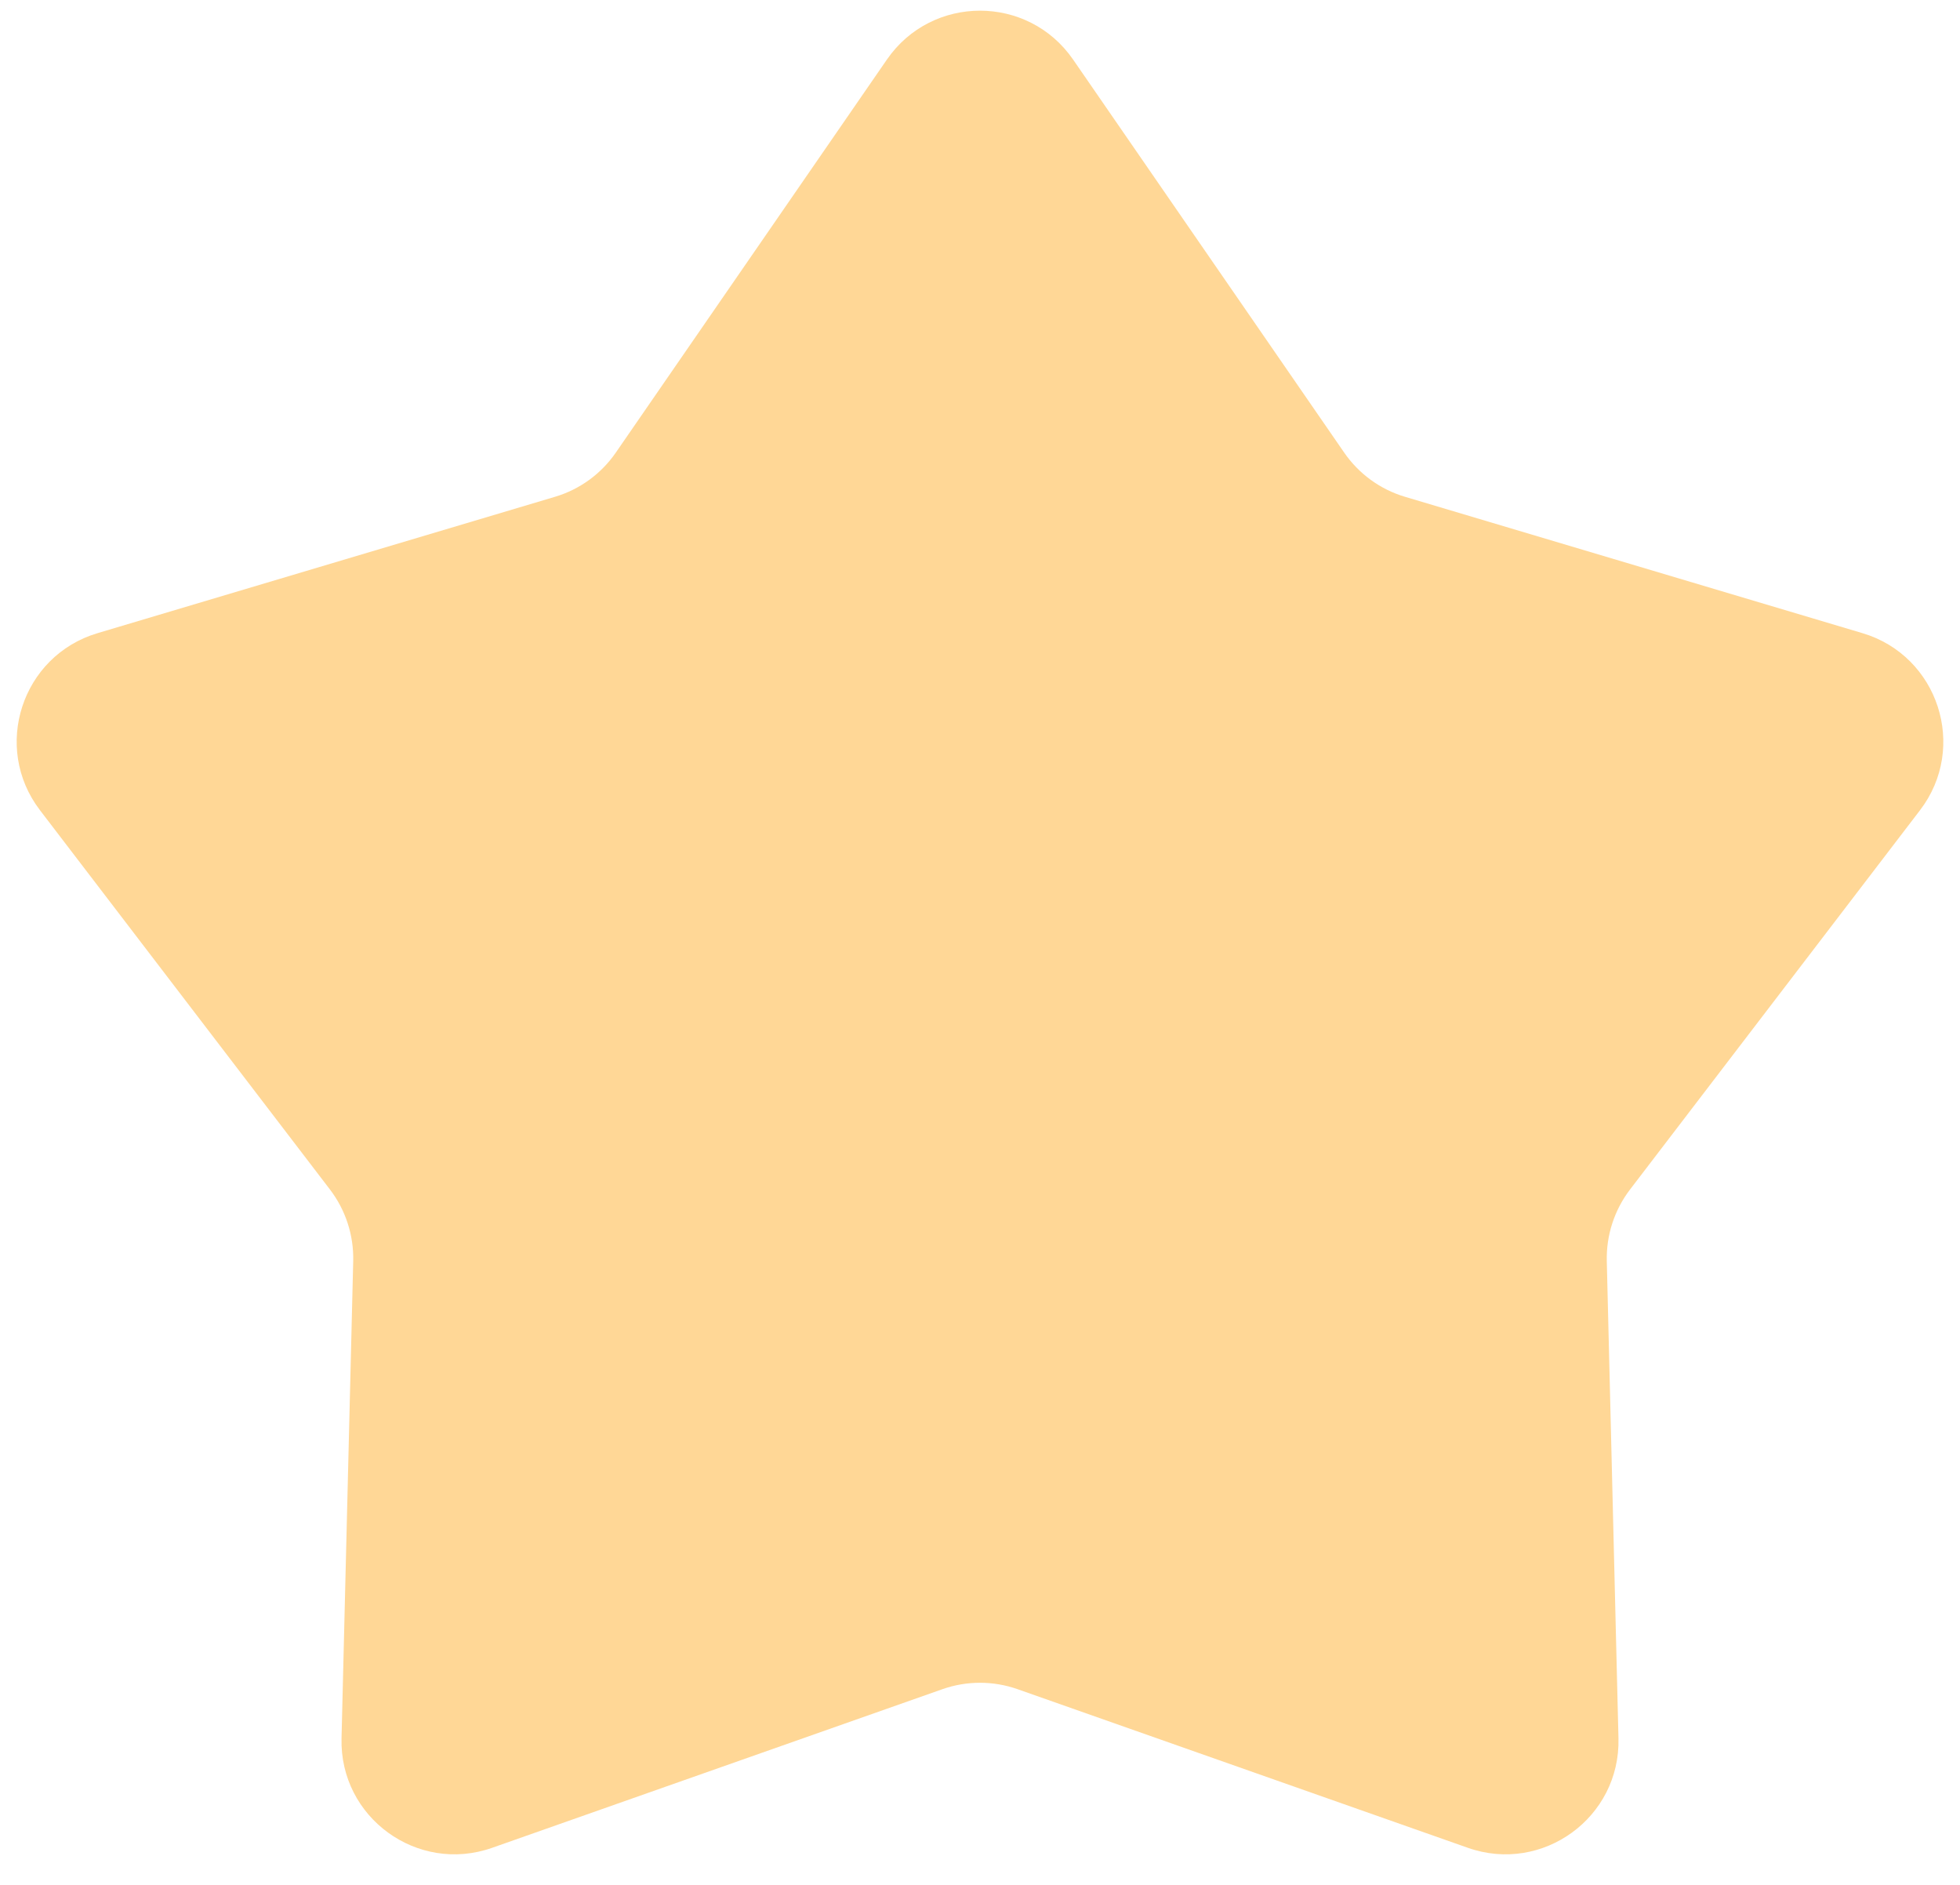 <svg width="52" height="50" viewBox="0 0 52 50" fill="none" xmlns="http://www.w3.org/2000/svg">
<path d="M23.53 1.58C24.723 -0.149 27.277 -0.149 28.47 1.58L35.662 12.006C36.05 12.569 36.619 12.983 37.274 13.178L49.413 16.796C51.425 17.396 52.215 19.825 50.939 21.493L43.245 31.555C42.83 32.099 42.613 32.767 42.629 33.451L42.939 46.114C42.991 48.213 40.925 49.714 38.944 49.017L26.997 44.809C26.352 44.582 25.648 44.582 25.003 44.809L13.056 49.017C11.075 49.714 9.009 48.213 9.061 46.114L9.371 33.451C9.387 32.767 9.17 32.099 8.755 31.555L1.061 21.493C-0.215 19.825 0.575 17.396 2.587 16.796L14.726 13.178C15.381 12.983 15.95 12.569 16.338 12.006L23.53 1.58Z" fill="#FFD796"/>
</svg>
